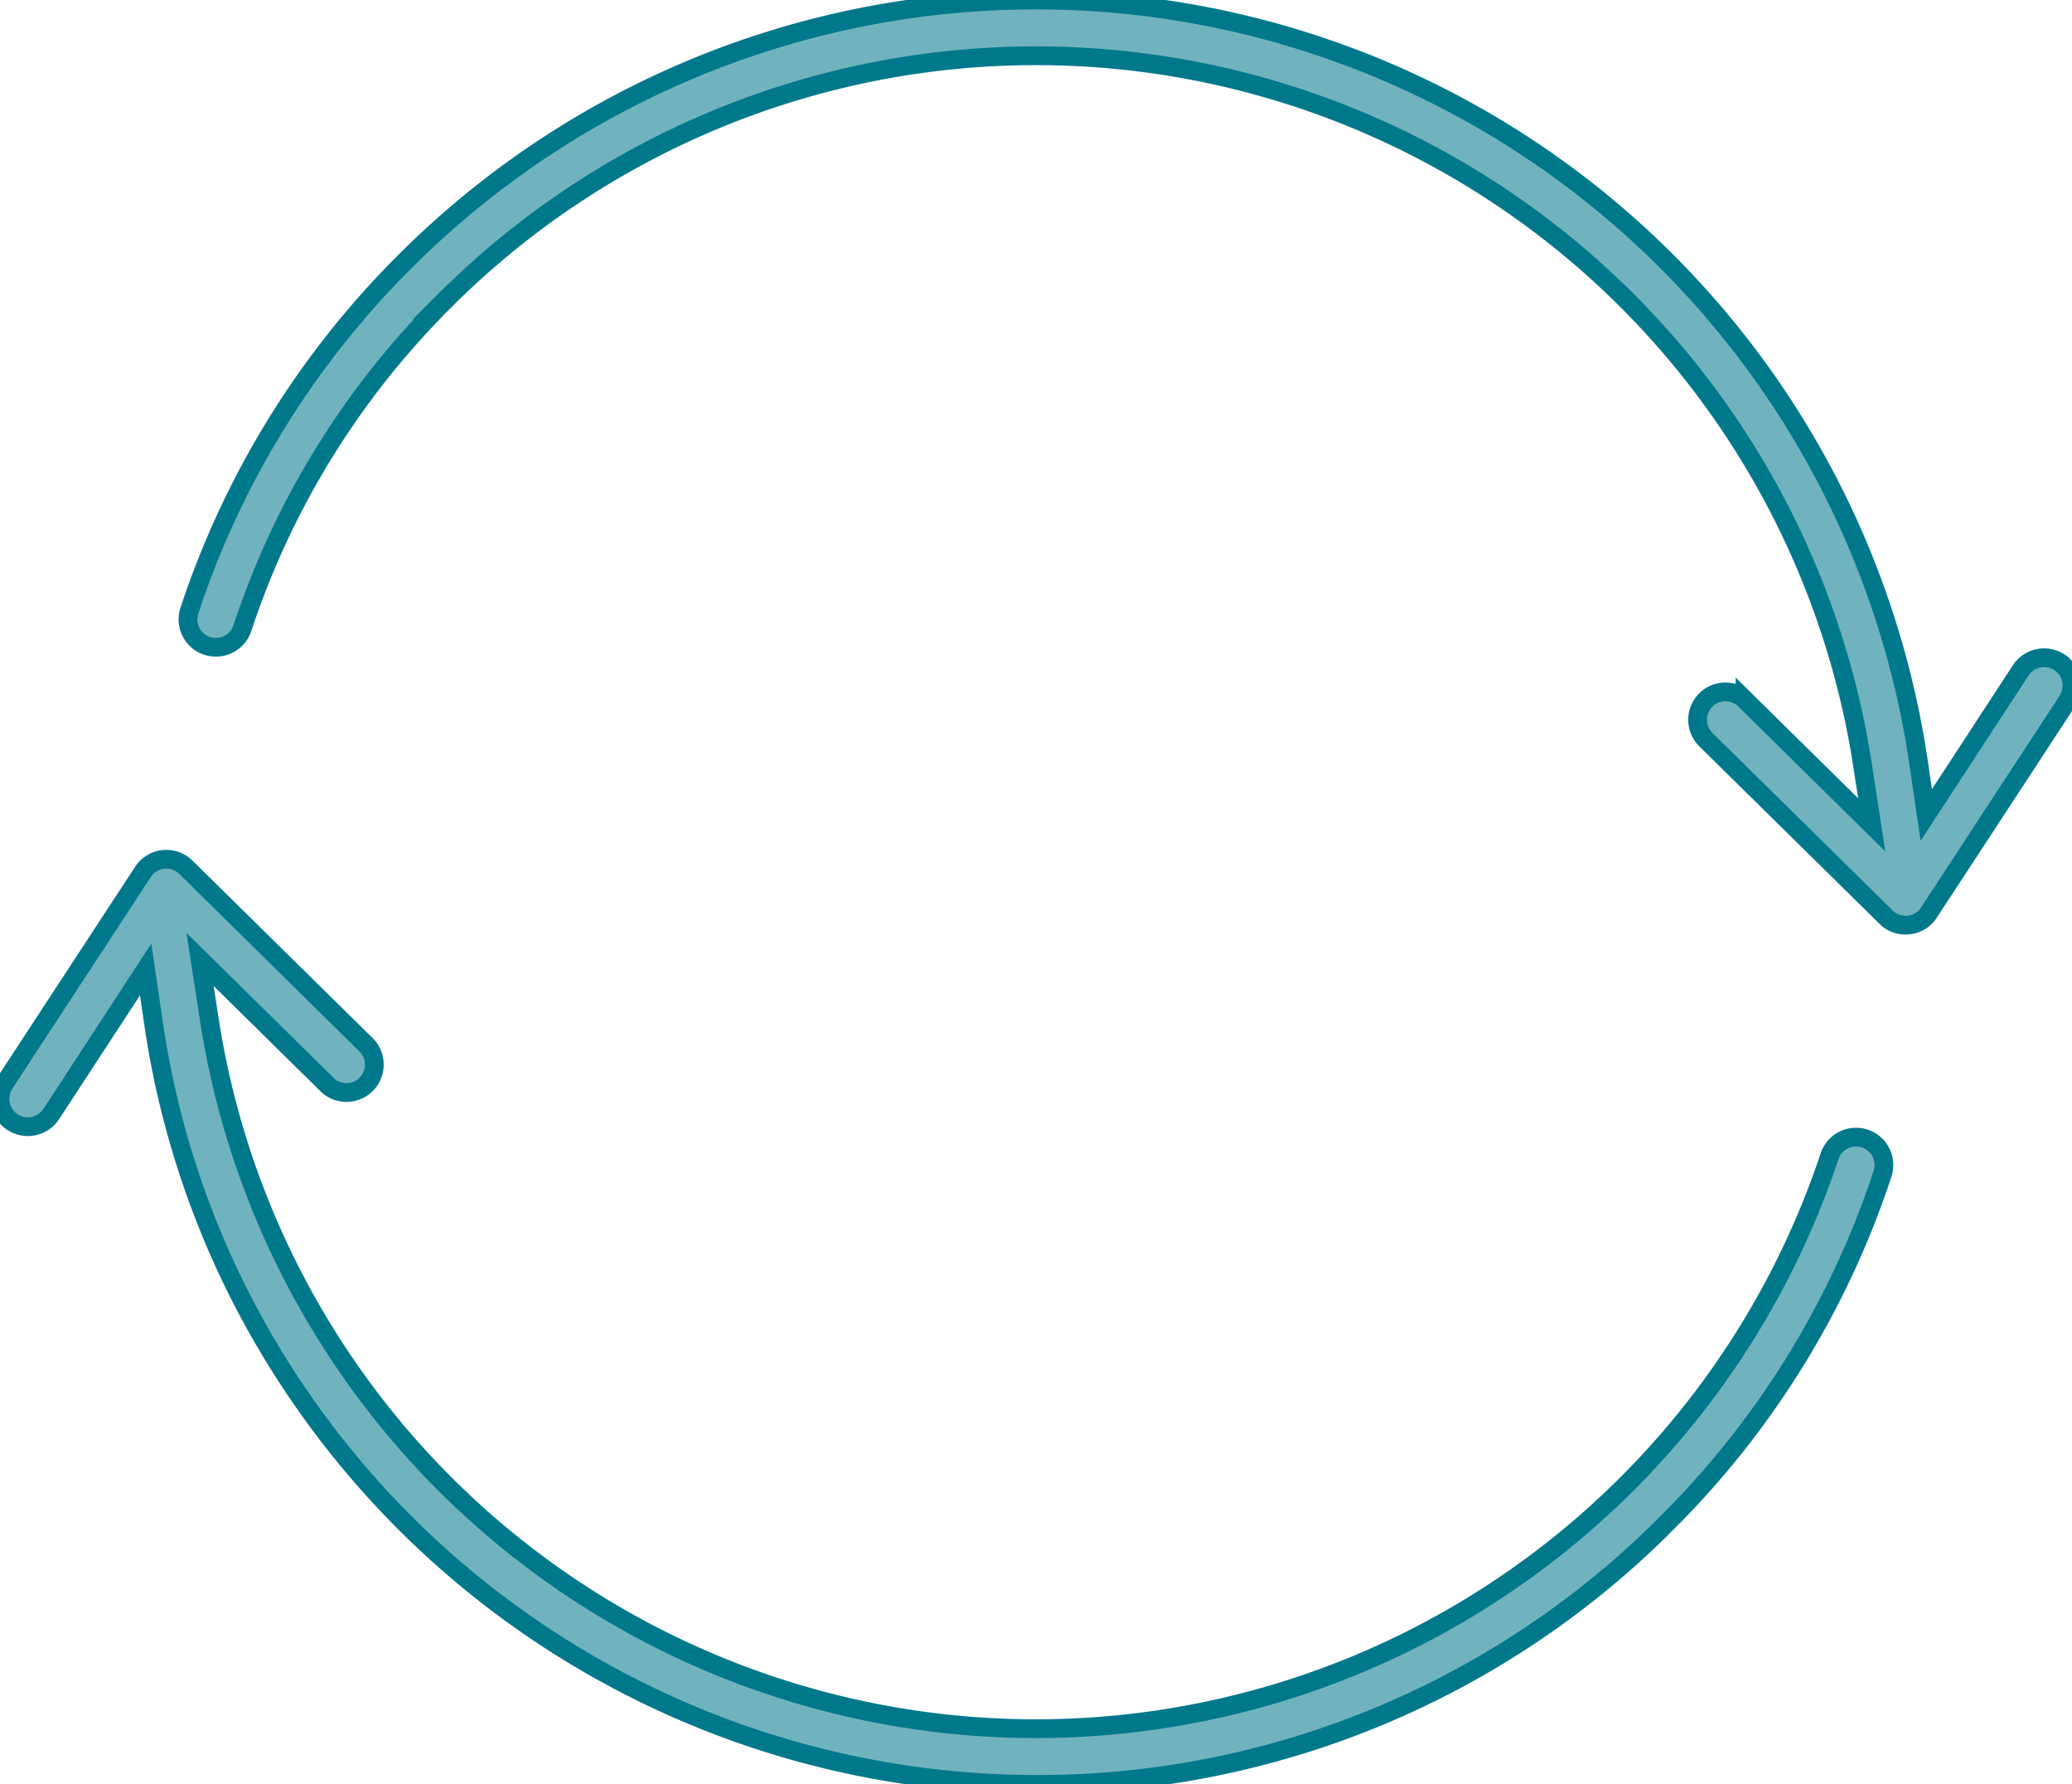 <svg xmlns="http://www.w3.org/2000/svg" xmlns:xlink="http://www.w3.org/1999/xlink" width="663.085" height="570.912" viewBox="0 0 663.085 570.912">
  <defs>
    <clipPath id="clip-path">
      <rect id="Rectangle_1515" data-name="Rectangle 1515" width="663.085" height="570.912" fill="#70b3be" stroke="#00788c" stroke-width="6"/>
    </clipPath>
  </defs>
  <g id="Group_695" data-name="Group 695" transform="translate(0 -0.002)">
    <g id="Group_694" data-name="Group 694" transform="translate(0 0.002)" clip-path="url(#clip-path)">
      <path id="Path_5910" data-name="Path 5910" d="M608.15,236.7l57.636,56.77a8.827,8.827,0,0,0,7.173,2.482,8.732,8.732,0,0,0,6.491-3.935l44.359-67.764a8.923,8.923,0,0,0-2.592-12.355,8.946,8.946,0,0,0-12.355,2.589l-30.227,46.262-2.551-17.317A285.5,285.5,0,0,0,191.853,83.6,282.357,282.357,0,0,0,122.8,195.363a8.916,8.916,0,0,0,2.173,9.141,8.785,8.785,0,0,0,3.458,2.128,8.959,8.959,0,0,0,11.315-5.644,264.191,264.191,0,0,1,59.288-99.156l-.09-.064,5.535-5.542A267.624,267.624,0,0,1,658.128,244.113l3.056,19.814-40.561-39.983a8.914,8.914,0,0,0-6.286-2.574h-.1a8.729,8.729,0,0,0-6.2,2.644,8.942,8.942,0,0,0,.017,12.585Z" transform="translate(-62.182 -0.002)" fill="#70b3be" stroke="#00788c" stroke-width="6"/>
      <path id="Path_5911" data-name="Path 5911" d="M602.442,659.688a8.925,8.925,0,1,0-16.946-5.61A267.785,267.785,0,0,1,331.551,837.222,267.706,267.706,0,0,1,67.076,610.909L64.018,591.1l40.6,40a8.912,8.912,0,0,0,12.607-.066,8.947,8.947,0,0,0-.025-12.578l-.058-.057-57.657-56.78a8.854,8.854,0,0,0-7.209-2.522,8.977,8.977,0,0,0-6.535,4.014L1.437,630.8a8.992,8.992,0,0,0,1.151,11.191,8.527,8.527,0,0,0,1.425,1.154,8.95,8.95,0,0,0,12.371-2.56l30.225-46.266,2.546,17.33a282.652,282.652,0,0,0,27.157,86.076A286.1,286.1,0,0,0,331.463,855.048h.115a283.781,283.781,0,0,0,199.168-80.973l5.247-5.256a282.2,282.2,0,0,0,66.449-109.13" transform="translate(0 -284.135)" fill="#70b3be" stroke="#00788c" stroke-width="6"/>
    </g>
  </g>
</svg>
